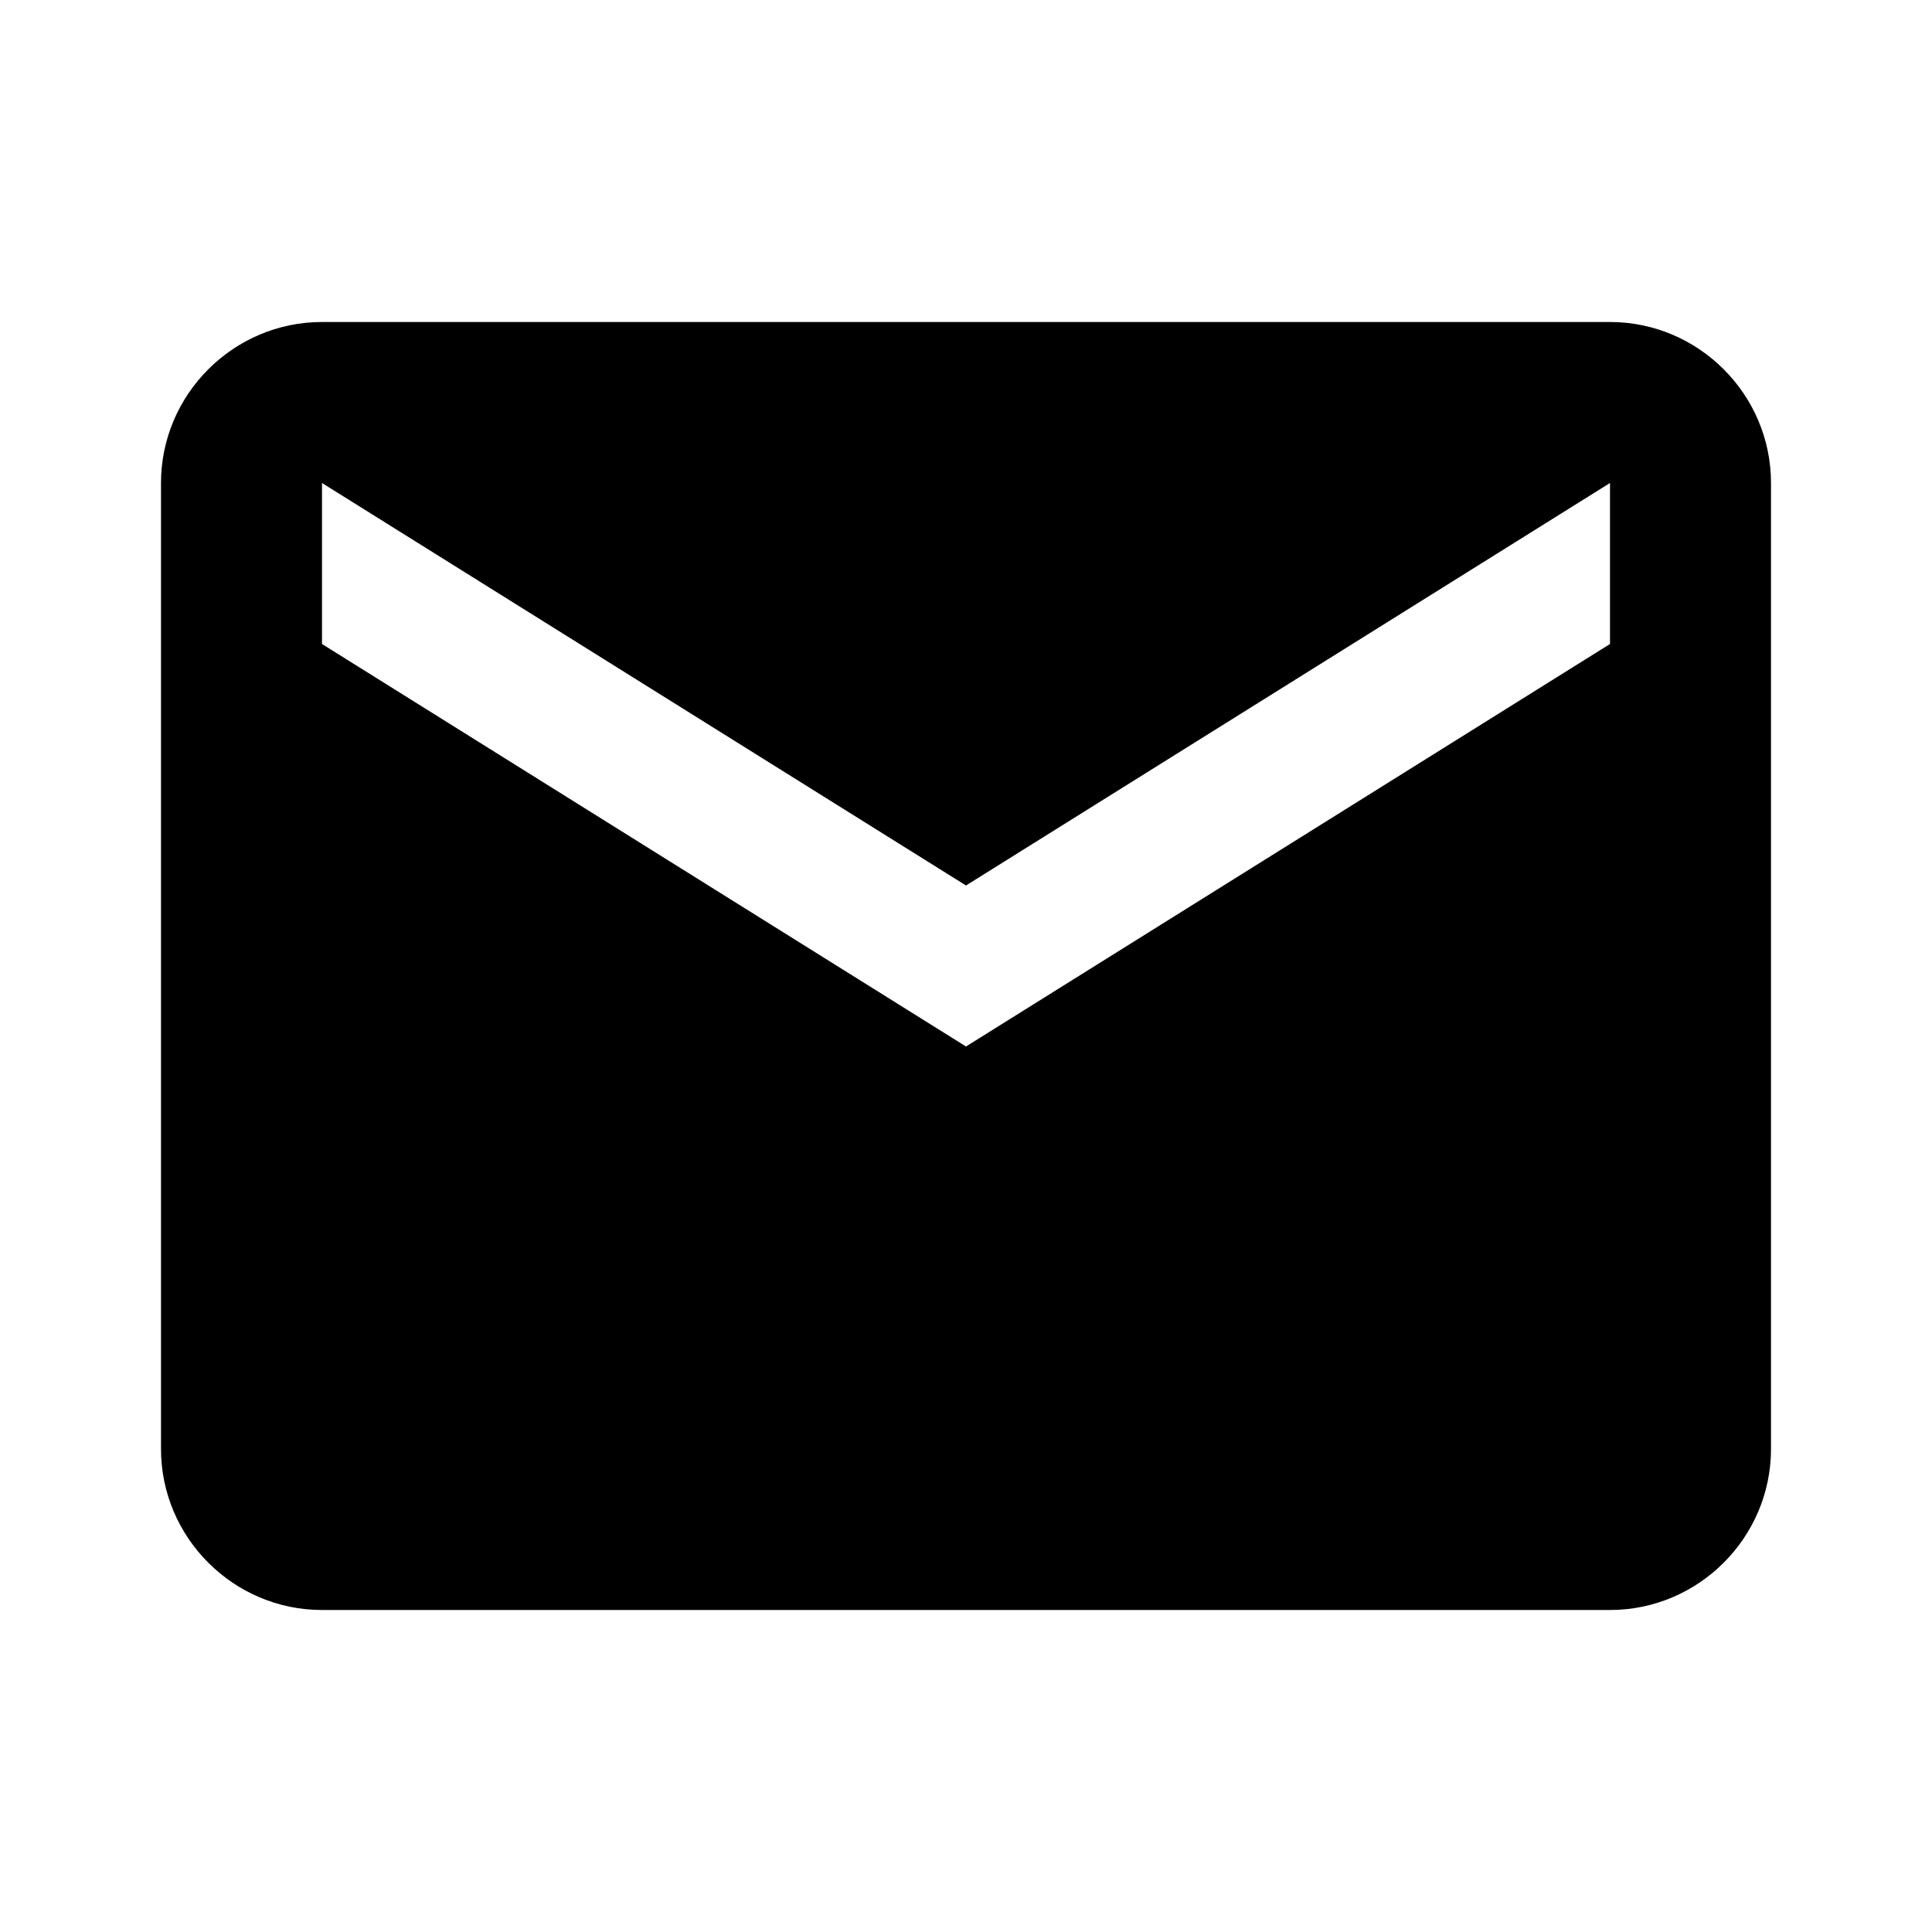 <svg xmlns="http://www.w3.org/2000/svg" viewBox="0 0 24 24" id="email">
  <path d="M20,4H4C2.9,4,2,4.9,2,6l0,12c0,1.1,0.9,2,2,2h16c1.1,0,2-0.9,2-2V6C22,4.9,21.1,4,20,4z M20,8l-8,5L4,8V6l8,5l8-5V8z"/>
</svg>
